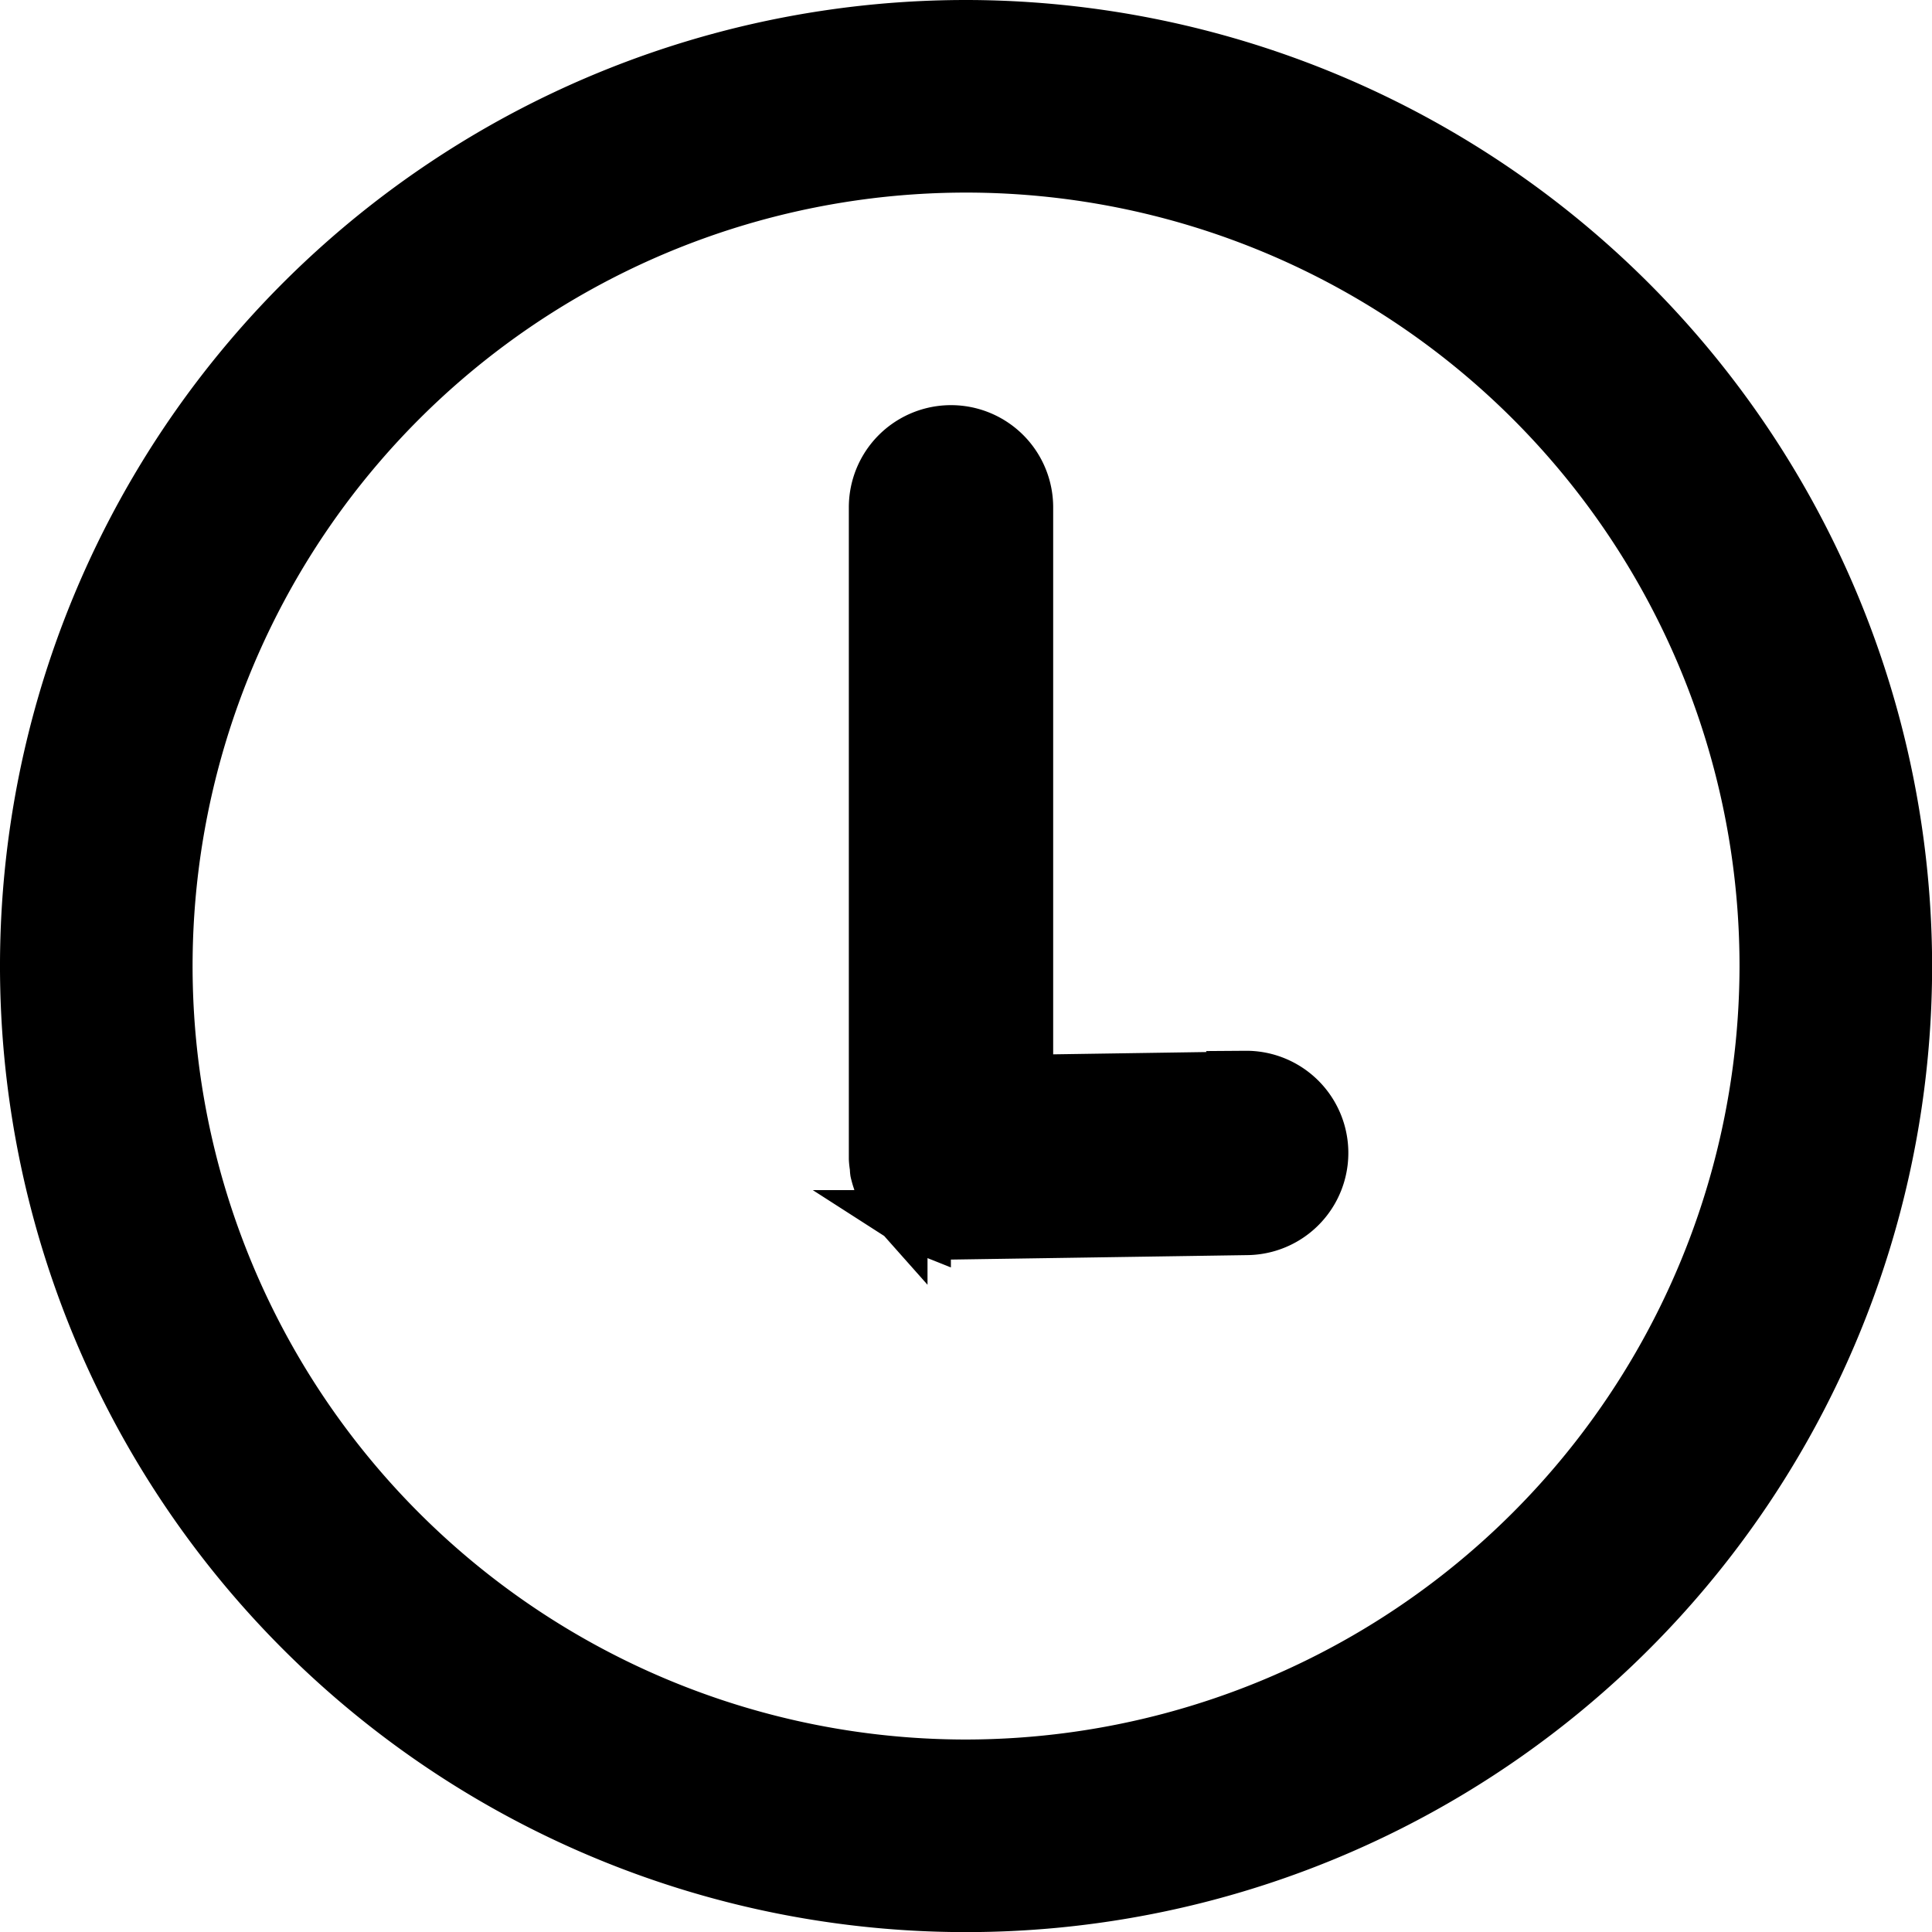 <svg xmlns="http://www.w3.org/2000/svg" width="16.943" height="16.943" viewBox="0 0 16.943 16.943">
  <g id="time-svgrepo-com" transform="translate(0.249 0.25)">
    <path id="Tracé_7650" data-name="Tracé 7650" d="M8.223,0a8.222,8.222,0,1,0,8.222,8.222A8.231,8.231,0,0,0,8.223,0Zm0,15.255a7.033,7.033,0,1,1,7.033-7.033A7.041,7.041,0,0,1,8.223,15.255Z" stroke="#000" stroke-width="0.5"/>
    <path id="Tracé_7651" data-name="Tracé 7651" d="M41.732,24.668h-.01l-1.93.029V19.646a.646.646,0,1,0-1.292,0v5.706s0,0,0,0,0,0,0,.006a.63.63,0,0,0,.009.076c0,.016,0,.032.005.047a.611.611,0,0,0,.025.08c0,.014.008.028.013.041a.668.668,0,0,0,.041.075c.007.011.012.023.019.034a.681.681,0,0,0,.055.067c.008.009.015.019.023.028a.679.679,0,0,0,.068.056c.009.007.018.016.028.022a.625.625,0,0,0,.081.044c.01,0,.018.011.028.015a.663.663,0,0,0,.1.031l.019.006a.656.656,0,0,0,.129.013h.01l2.586-.039a.646.646,0,0,0-.009-1.292Z" transform="translate(-31.055 -15.447)" stroke="#000" stroke-width="0.5"/>
  </g>
</svg>

